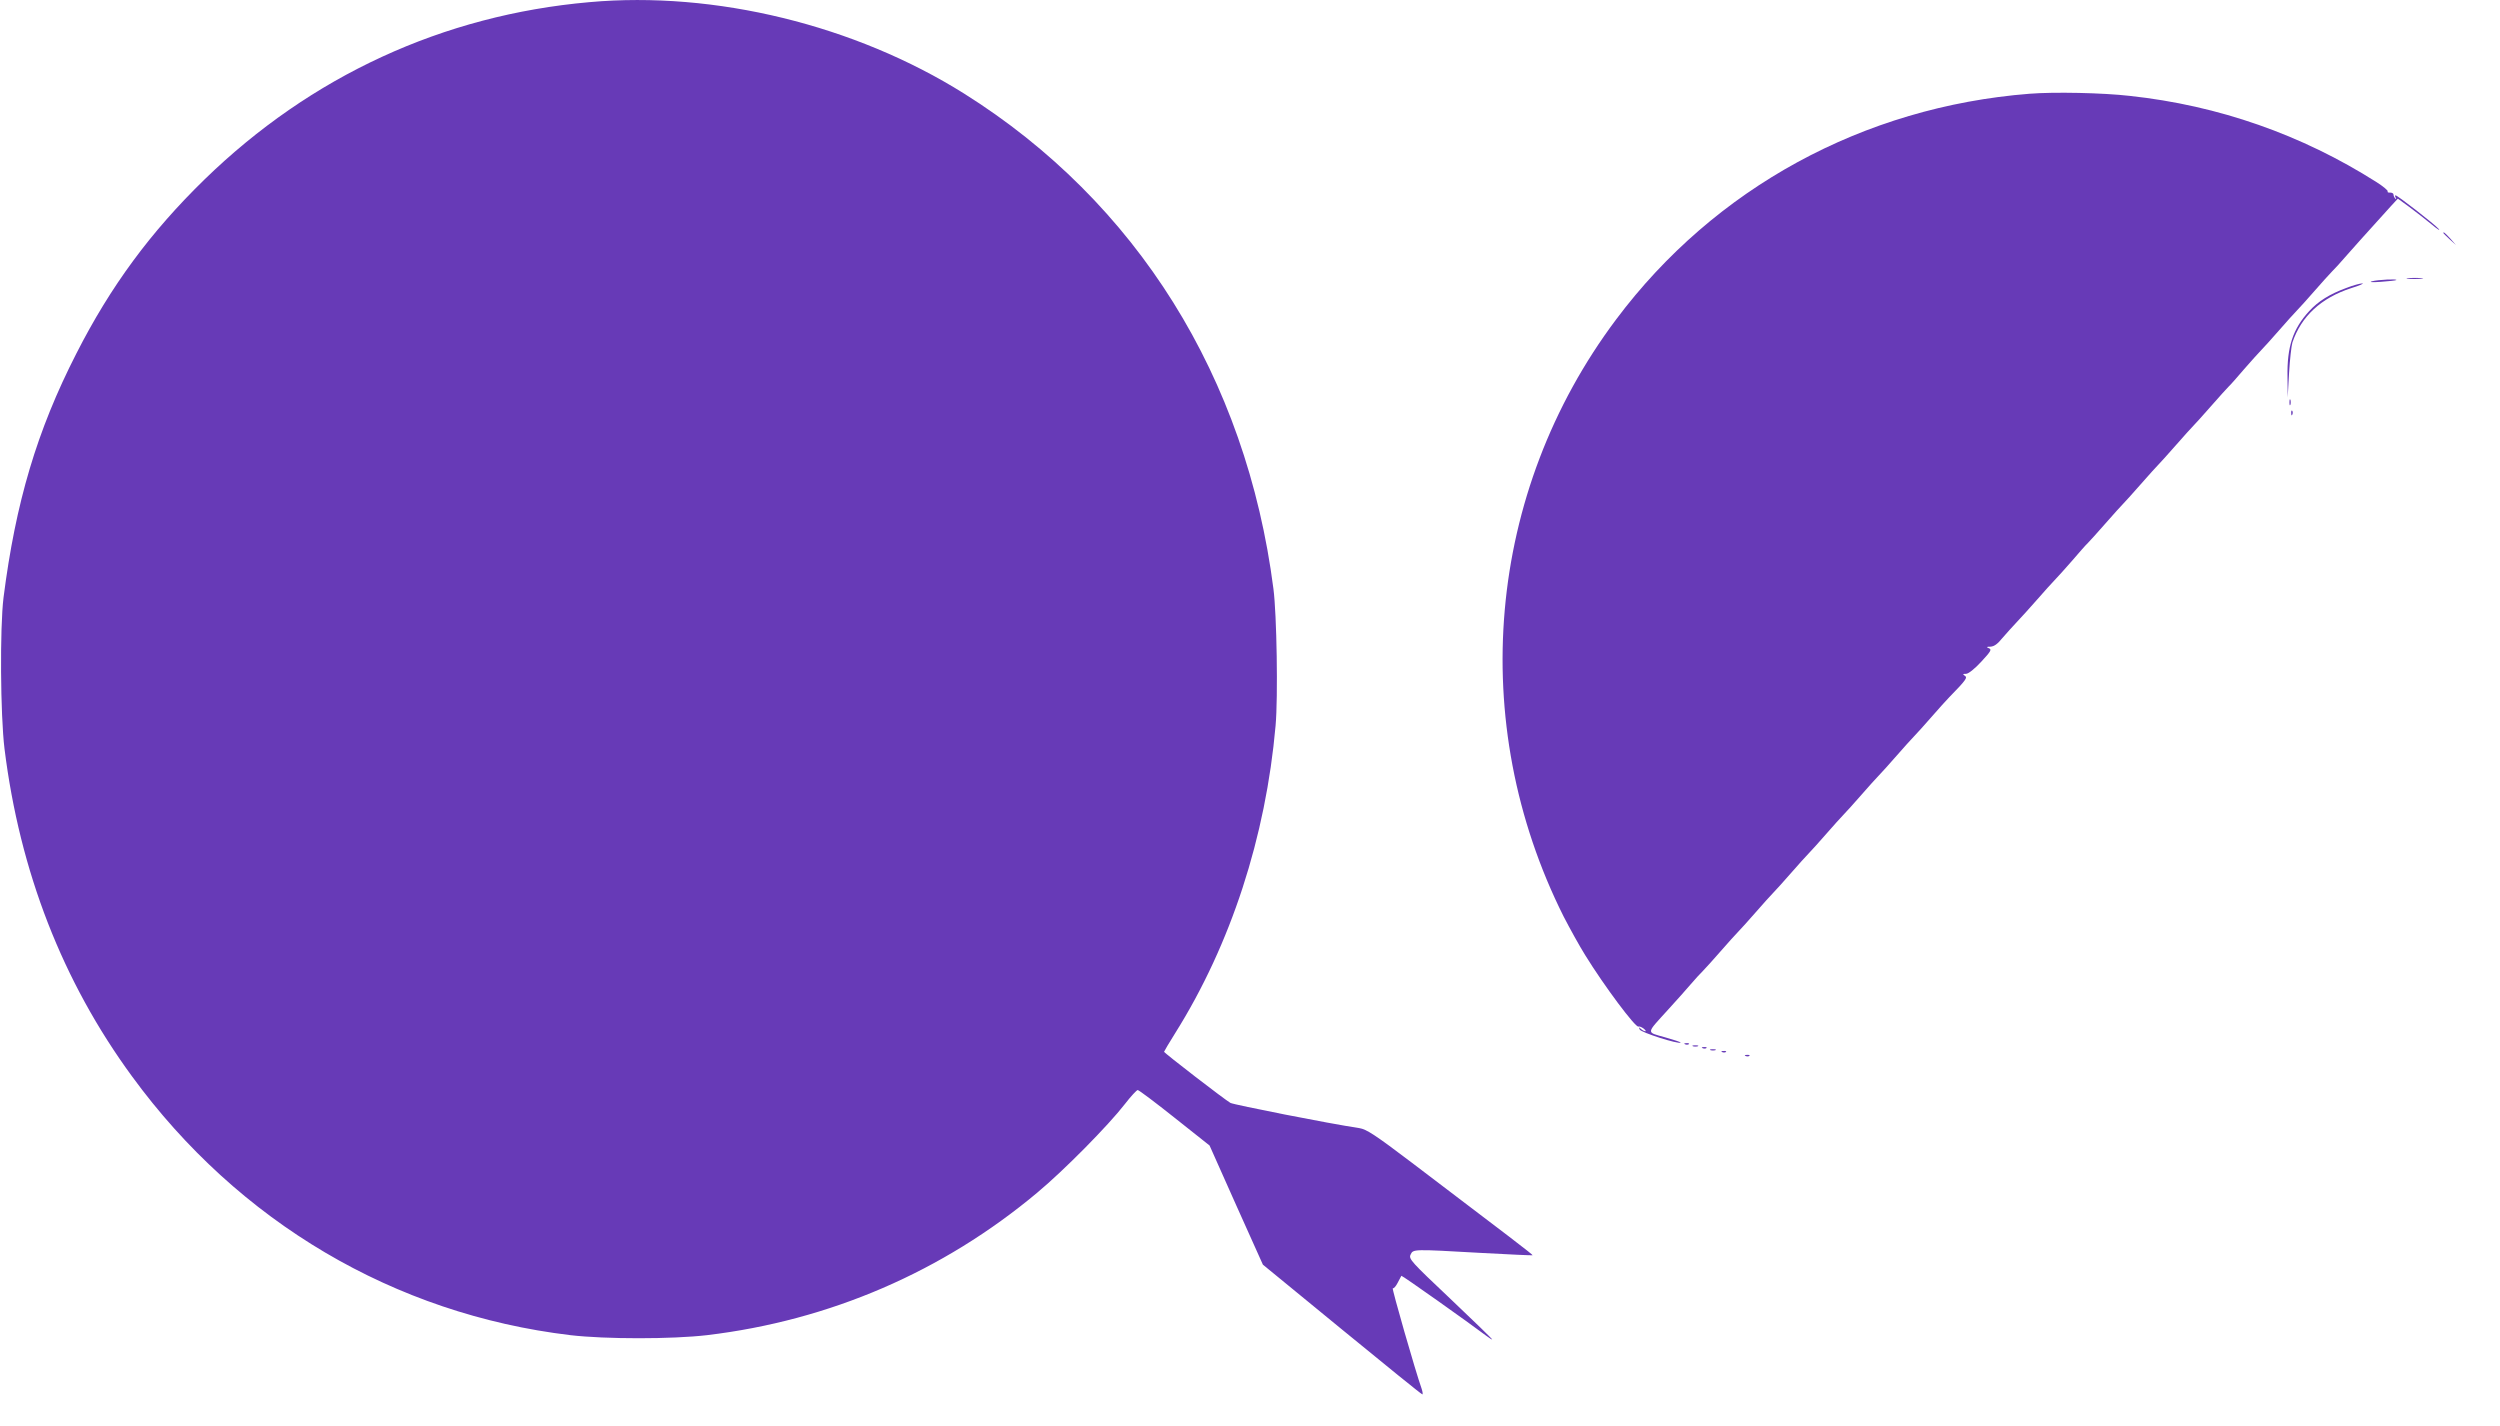 <?xml version="1.0" standalone="no"?>
<!DOCTYPE svg PUBLIC "-//W3C//DTD SVG 20010904//EN"
 "http://www.w3.org/TR/2001/REC-SVG-20010904/DTD/svg10.dtd">
<svg version="1.0" xmlns="http://www.w3.org/2000/svg"
 width="1280pt" height="730pt" viewBox="0 0 1280 730"
 preserveAspectRatio="xMidYMid meet">
<g transform="translate(0,730) scale(0.1,-0.1)"
fill="#673ab7" stroke="none">
<path d="M3018 7289 c-750 -66 -1426 -378 -1971 -908 -275 -268 -480 -545
-656 -891 -202 -395 -311 -763 -373 -1250 -19 -156 -16 -600 5 -773 78 -629
297 -1192 653 -1678 545 -746 1343 -1217 2244 -1325 180 -21 520 -21 700 0
628 75 1207 325 1690 729 138 115 364 344 450 455 30 39 60 71 65 71 6 0 91
-64 189 -142 l179 -142 136 -305 137 -305 405 -332 c222 -182 407 -332 411
-332 4 -1 2 12 -3 28 -32 90 -155 519 -148 515 5 -2 16 10 25 28 9 18 18 34
19 36 3 3 347 -241 433 -306 17 -13 32 -22 32 -20 0 3 -96 96 -214 208 -201
190 -214 204 -204 226 14 29 8 29 362 9 143 -8 261 -13 263 -12 2 3 -120 96
-617 473 -190 144 -233 172 -270 178 -160 24 -639 119 -660 129 -26 14 -340
256 -340 262 0 2 26 46 58 97 284 453 463 1004 513 1573 13 145 6 570 -11 700
-139 1083 -700 1981 -1584 2536 -558 350 -1275 526 -1918 468z"/>
<path d="M10391 6820 c-850 -67 -1612 -482 -2116 -1155 -664 -885 -768 -2063
-269 -3058 31 -60 80 -149 110 -197 98 -159 259 -374 273 -366 3 2 15 -2 26
-10 10 -8 14 -14 9 -14 -6 0 -16 6 -23 12 -10 11 -11 10 -6 -3 6 -15 200 -77
210 -67 2 2 -34 14 -80 27 -98 28 -99 15 16 142 42 46 94 104 115 129 21 25
50 56 64 70 14 14 54 59 90 100 36 41 76 86 90 100 14 14 54 59 90 100 36 41
76 86 90 100 14 14 54 59 90 100 36 41 76 86 90 100 14 14 54 59 90 100 36 41
76 86 90 100 14 14 54 59 90 100 36 41 76 86 90 100 14 14 54 59 90 100 36 41
76 86 90 100 14 14 54 59 90 100 36 41 76 86 90 100 86 88 95 101 80 110 -12
8 -11 10 6 10 12 0 44 25 78 62 50 54 55 63 39 69 -14 6 -13 8 8 8 19 1 37 14
61 44 20 23 53 60 74 82 22 23 68 74 104 115 36 41 76 86 90 100 14 14 54 59
90 100 35 41 71 82 80 90 8 8 49 53 90 100 41 47 82 92 90 100 8 8 49 53 90
100 41 47 82 92 90 100 8 8 49 53 90 100 41 47 82 92 90 100 8 8 49 53 90 100
41 47 82 92 90 100 9 8 45 49 80 90 36 41 76 86 90 100 14 14 54 59 90 100 36
41 76 86 90 100 14 14 54 59 90 100 36 41 76 86 90 100 14 14 43 45 64 70 34
39 101 114 237 264 l36 39 59 -43 c32 -24 84 -64 114 -89 30 -25 46 -35 36
-23 -22 25 -211 172 -221 172 -3 0 -3 -6 1 -12 4 -8 3 -10 -2 -5 -5 5 -9 14
-9 20 0 7 -8 11 -18 11 -9 -1 -15 2 -12 6 3 4 -23 26 -58 48 -381 242 -808
392 -1262 441 -139 16 -388 21 -514 11z"/>
<path d="M12510 6107 c0 -2 15 -16 33 -33 l32 -29 -29 33 c-28 30 -36 37 -36
29z"/>
<path d="M12327 5873 c18 -2 50 -2 70 0 21 2 7 4 -32 4 -38 0 -55 -2 -38 -4z"/>
<path d="M12145 5860 c-18 -5 1 -6 45 -3 41 3 77 7 79 9 8 7 -94 2 -124 -6z"/>
<path d="M12014 5826 c-87 -32 -144 -68 -191 -119 -83 -90 -114 -182 -111
-337 l1 -105 7 125 c4 69 12 139 17 156 45 134 147 229 302 279 42 13 67 24
56 24 -11 0 -48 -10 -81 -23z"/>
<path d="M11722 5240 c0 -14 2 -19 5 -12 2 6 2 18 0 25 -3 6 -5 1 -5 -13z"/>
<path d="M11731 5184 c0 -11 3 -14 6 -6 3 7 2 16 -1 19 -3 4 -6 -2 -5 -13z"/>
<path d="M8628 1953 c7 -3 16 -2 19 1 4 3 -2 6 -13 5 -11 0 -14 -3 -6 -6z"/>
<path d="M8668 1943 c6 -2 18 -2 25 0 6 3 1 5 -13 5 -14 0 -19 -2 -12 -5z"/>
<path d="M8718 1933 c7 -3 16 -2 19 1 4 3 -2 6 -13 5 -11 0 -14 -3 -6 -6z"/>
<path d="M8758 1923 c6 -2 18 -2 25 0 6 3 1 5 -13 5 -14 0 -19 -2 -12 -5z"/>
<path d="M8818 1913 c7 -3 16 -2 19 1 4 3 -2 6 -13 5 -11 0 -14 -3 -6 -6z"/>
<path d="M8938 1893 c7 -3 16 -2 19 1 4 3 -2 6 -13 5 -11 0 -14 -3 -6 -6z"/>
</g>
</svg>
